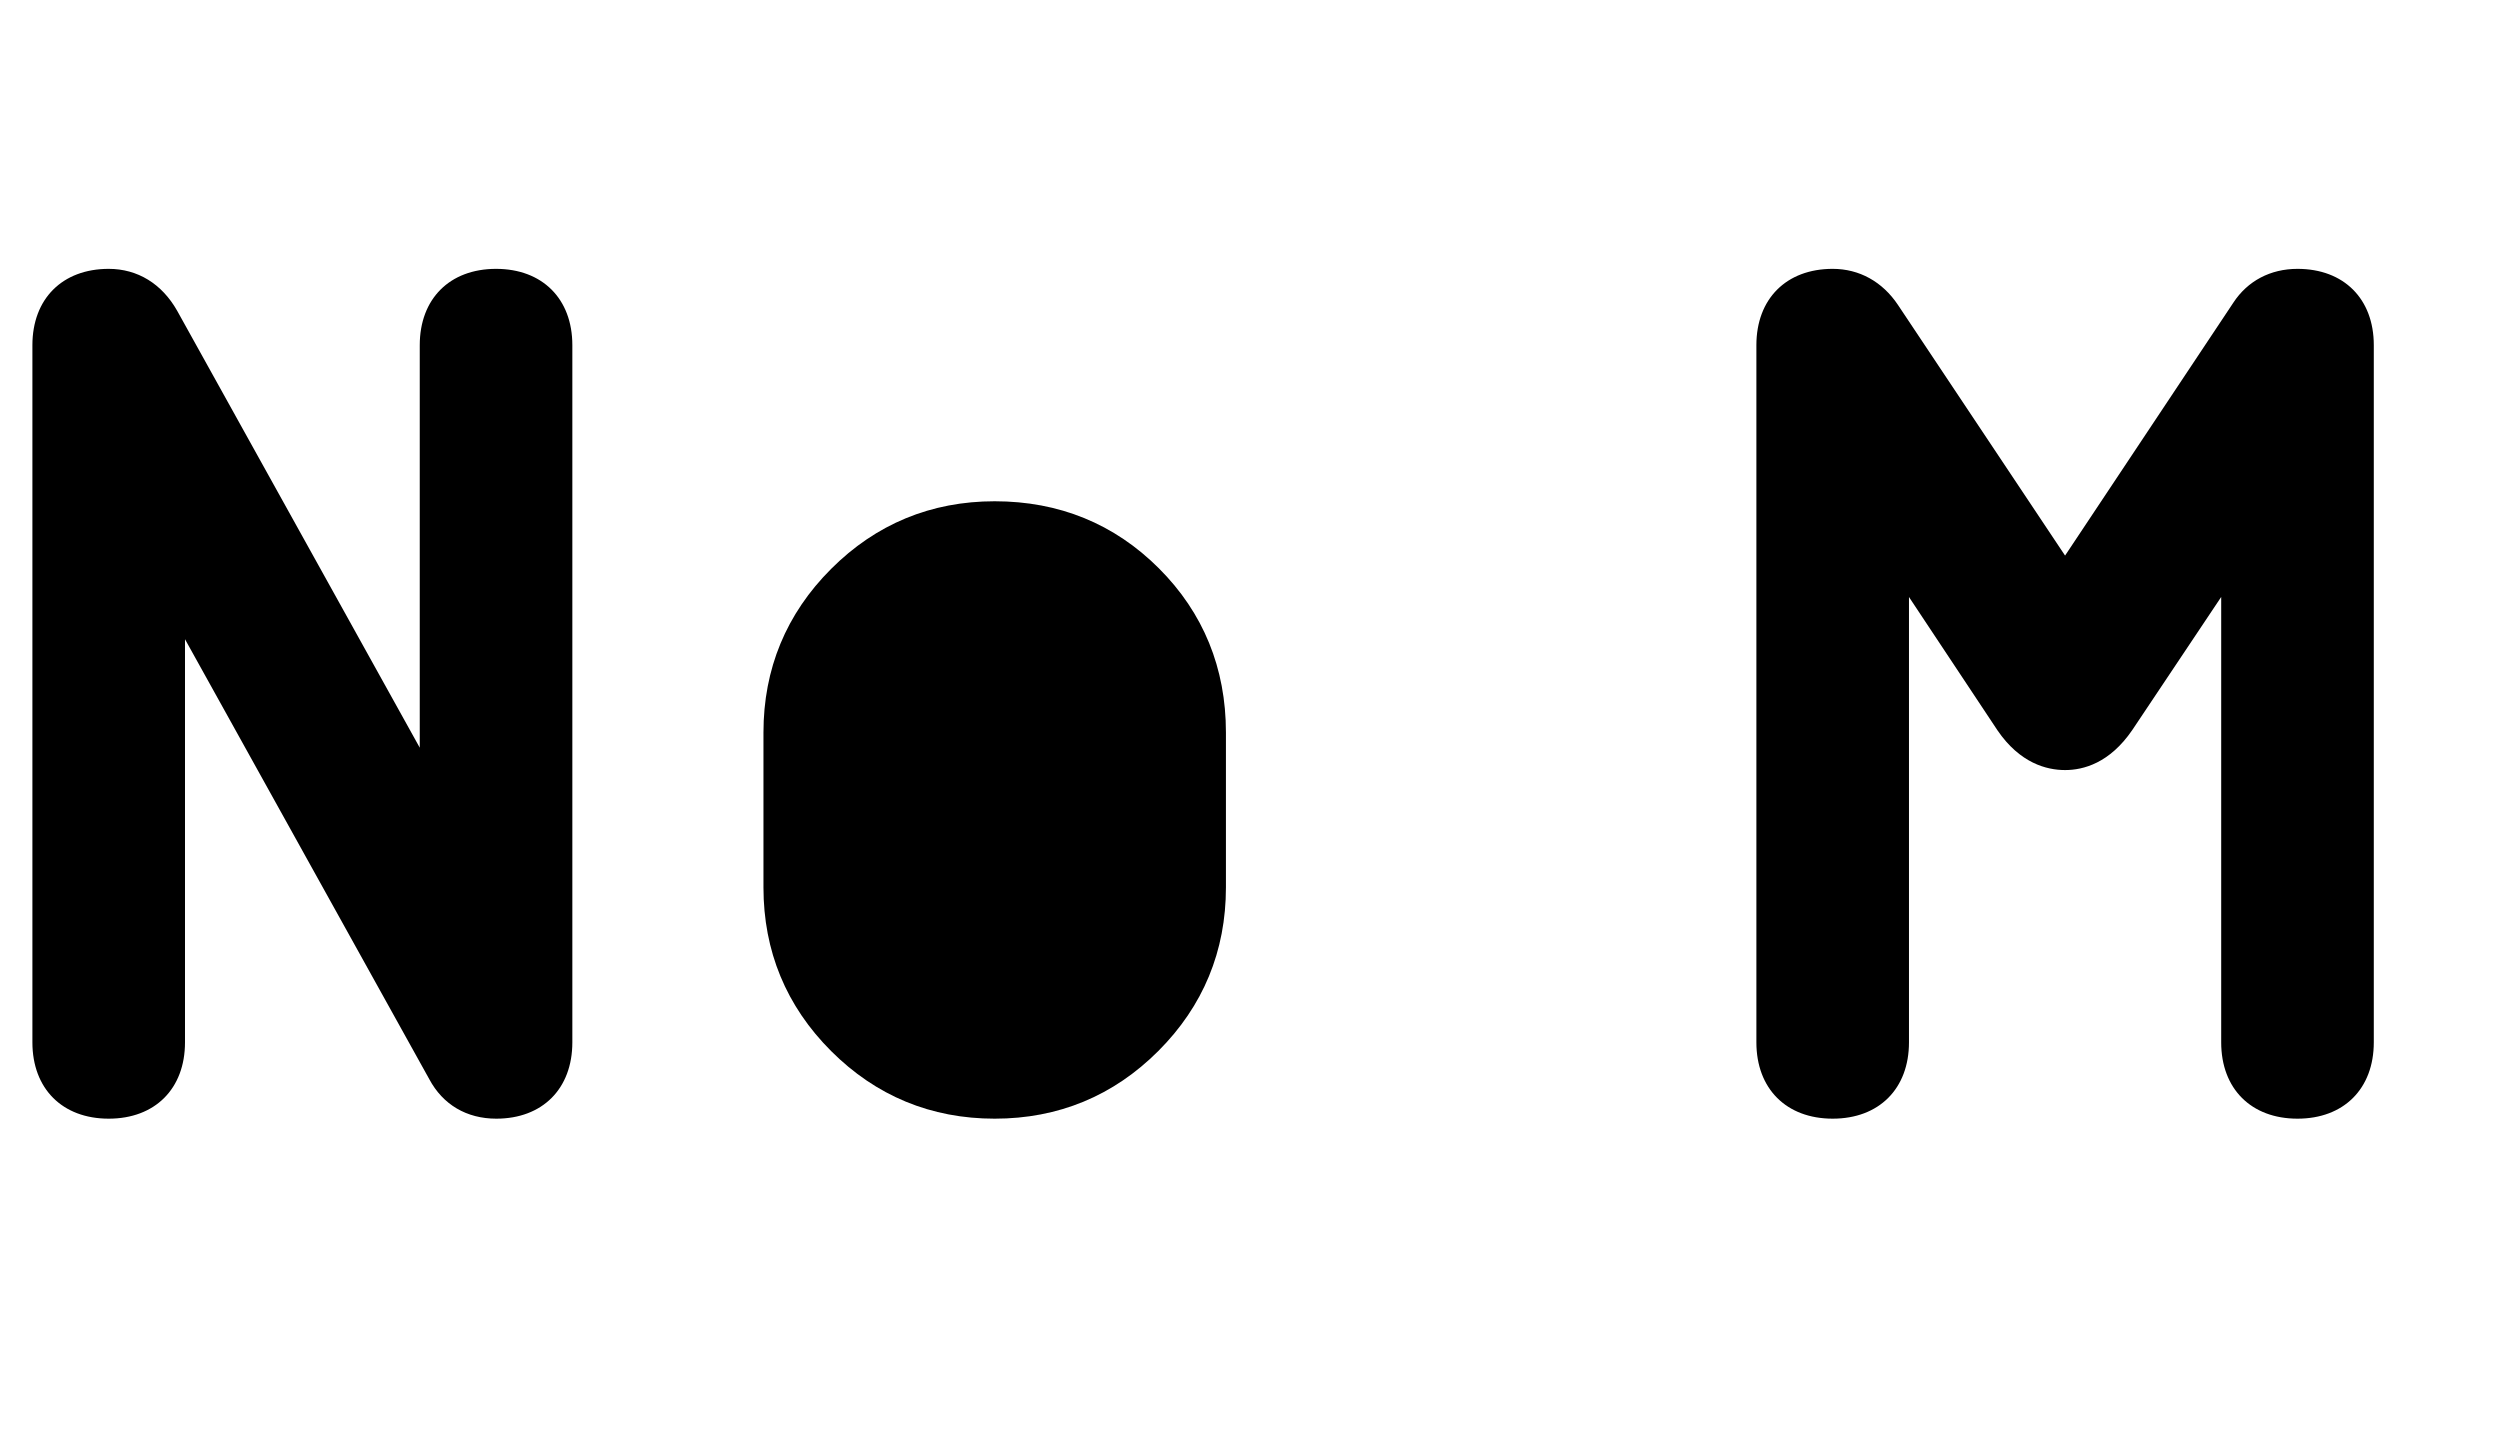 <?xml version="1.0" encoding="utf-8"?>
<!-- Generator: Adobe Illustrator 15.0.0, SVG Export Plug-In . SVG Version: 6.00 Build 0)  -->
<!DOCTYPE svg PUBLIC "-//W3C//DTD SVG 1.1//EN" "http://www.w3.org/Graphics/SVG/1.1/DTD/svg11.dtd">
<svg version="1.1" id="Layer_1" xmlns="http://www.w3.org/2000/svg" xmlns:xlink="http://www.w3.org/1999/xlink" x="0px" y="0px"
	 width="756px" height="432px" viewBox="0 0 756 432" enable-background="new 0 0 756 432" xml:space="preserve">
<g id="No_M">
	<path d="M150.073,338.286c-8.954,0-16.146-4.24-20.253-11.935L55.943,193.298v121.917c0,14.018-9.057,23.071-23.072,23.071
		c-14.017,0-23.072-9.055-23.072-23.071v-210.84c0-14.013,9.056-23.073,23.072-23.073c8.74,0,16.099,4.517,20.718,12.7l73.344,132.1
		V104.375c0-14.013,9.058-23.073,23.072-23.073c14.017,0,23.071,9.061,23.071,23.073v210.84
		C173.076,329.231,164.047,338.286,150.073,338.286z"/>
	<path d="M300.796,338.286c-19.255,0-35.898-6.882-49.471-20.453c-13.573-13.571-20.455-30.215-20.455-49.472v-46.854
		c0-19.25,6.882-35.894,20.455-49.466c13.572-13.576,30.216-20.458,49.471-20.458c19.489,0,36.19,6.823,49.649,20.275
		c13.452,13.454,20.276,30.161,20.276,49.648v46.854c0,19.258-6.881,35.899-20.455,49.473
		C336.694,331.404,320.052,338.286,300.796,338.286z"/>
	<path d="M300.796,197.724c-6.72,0-12.058,2.221-16.815,6.972c-4.752,4.752-6.965,10.097-6.965,16.811v46.854
		c0,6.838,2.184,12.211,6.876,16.902c4.694,4.694,10.067,6.877,16.904,6.877c6.722,0,12.064-2.213,16.817-6.964
		c4.751-4.752,6.966-10.097,6.966-16.815v-46.854c0-6.714-2.215-12.059-6.966-16.811
		C312.854,199.944,307.518,197.724,300.796,197.724z"/>
	<path d="M694.761,338.286c-14.015,0-23.07-9.051-23.07-23.062V180.521l-26.888,40.237c-6.843,10.028-14.819,12.109-20.32,12.109
		c-5.588,0-13.661-2.081-20.444-12.012l-26.765-40.321v134.68c0,14.018-9.057,23.071-23.071,23.071
		c-14.018,0-23.072-9.055-23.072-23.071v-210.84c0-14.013,9.056-23.073,23.072-23.073c8.039,0,15.05,3.88,19.743,10.915
		l50.53,75.792l50.894-76.491c4.298-6.562,11.199-10.215,19.393-10.215c14.017,0,23.072,9.061,23.072,23.073v210.84
		C717.833,329.231,708.776,338.286,694.761,338.286z"/>
</g>
<rect fill="none" width="756" height="432"/>
</svg>
